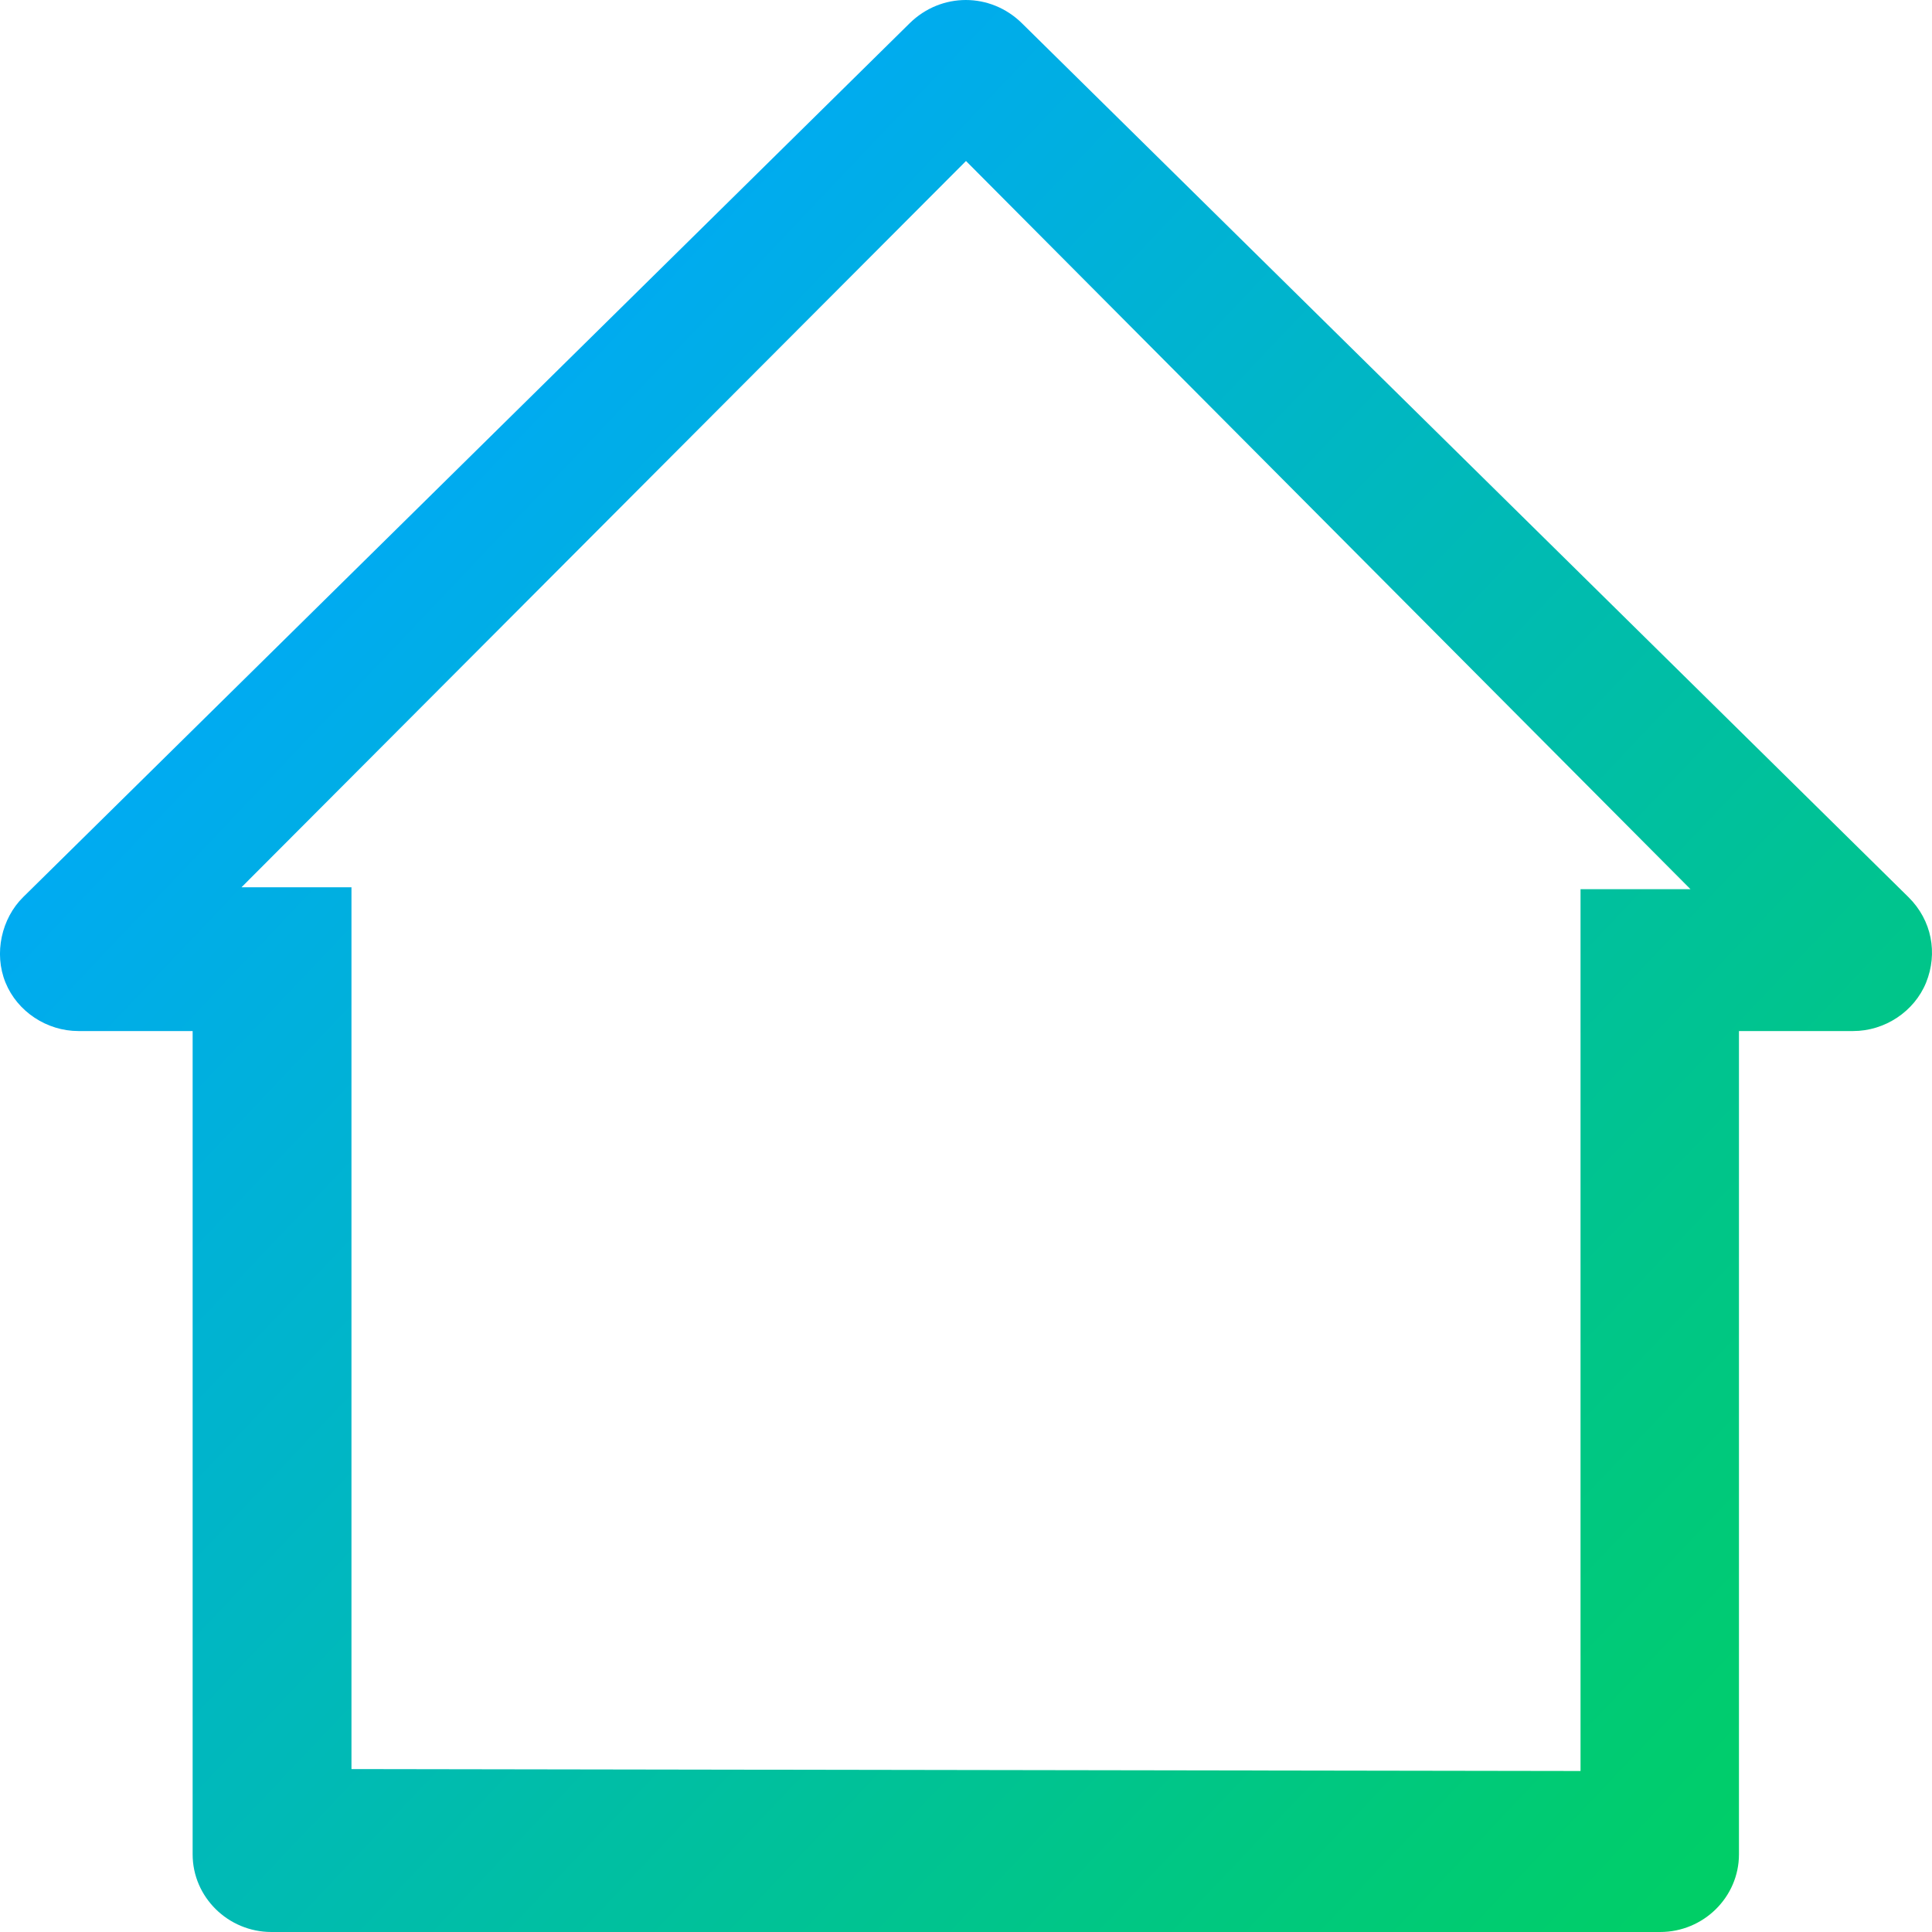 <?xml version="1.0" encoding="UTF-8"?>
<svg width="24px" height="24px" viewBox="0 0 24 24" version="1.1" xmlns="http://www.w3.org/2000/svg" xmlns:xlink="http://www.w3.org/1999/xlink">
    <!-- Generator: Sketch 54.1 (76490) - https://sketchapp.com -->
    <title>Address</title>
    <desc>Created with Sketch.</desc>
    <defs>
        <linearGradient x1="20.128%" y1="24.231%" x2="100%" y2="100%" id="linearGradient-1">
            <stop stop-color="#00AAF4" offset="0%"></stop>
            <stop stop-color="#00D258" offset="100%"></stop>
        </linearGradient>
        <path d="M11.3,0.289 L0.288,11.144 C0.019,11.409 -0.079,11.843 0.068,12.205 L0.068,12.205 C0.215,12.567 0.582,12.808 0.974,12.808 L0.974,12.808 L2.393,12.808 L2.393,23.035 C2.393,23.566 2.833,24 3.372,24 L3.372,24 L20.623,24 C21.162,24 21.602,23.566 21.602,23.035 L21.602,23.035 L21.602,12.808 L23.021,12.808 C23.413,12.808 23.78,12.567 23.927,12.205 L23.927,12.205 C24.073,11.843 24,11.433 23.707,11.144 L23.707,11.144 L12.695,0.289 C12.499,0.096 12.248,0 11.998,0 L11.998,0 C11.747,0 11.496,0.096 11.3,0.289 L11.3,0.289 Z M12,2 L21,11.046 L19.634,11.046 L19.634,22 L4.366,21.976 L4.366,11.022 L3,11.022 L12,2 Z" id="path-2"></path>
    </defs>
    <g id="Page-1" stroke="none" stroke-width="1" fill="none" fill-rule="evenodd">
        <g id="Icons-New/Address">
            <mask id="mask-3" fill="white">
                <use xlink:href="#path-2"></use>
            </mask>
            <use id="Clip-2" fill="url(#linearGradient-1)" fill-rule="evenodd" xlink:href="#path-2"></use>
        </g>
    </g>
</svg>